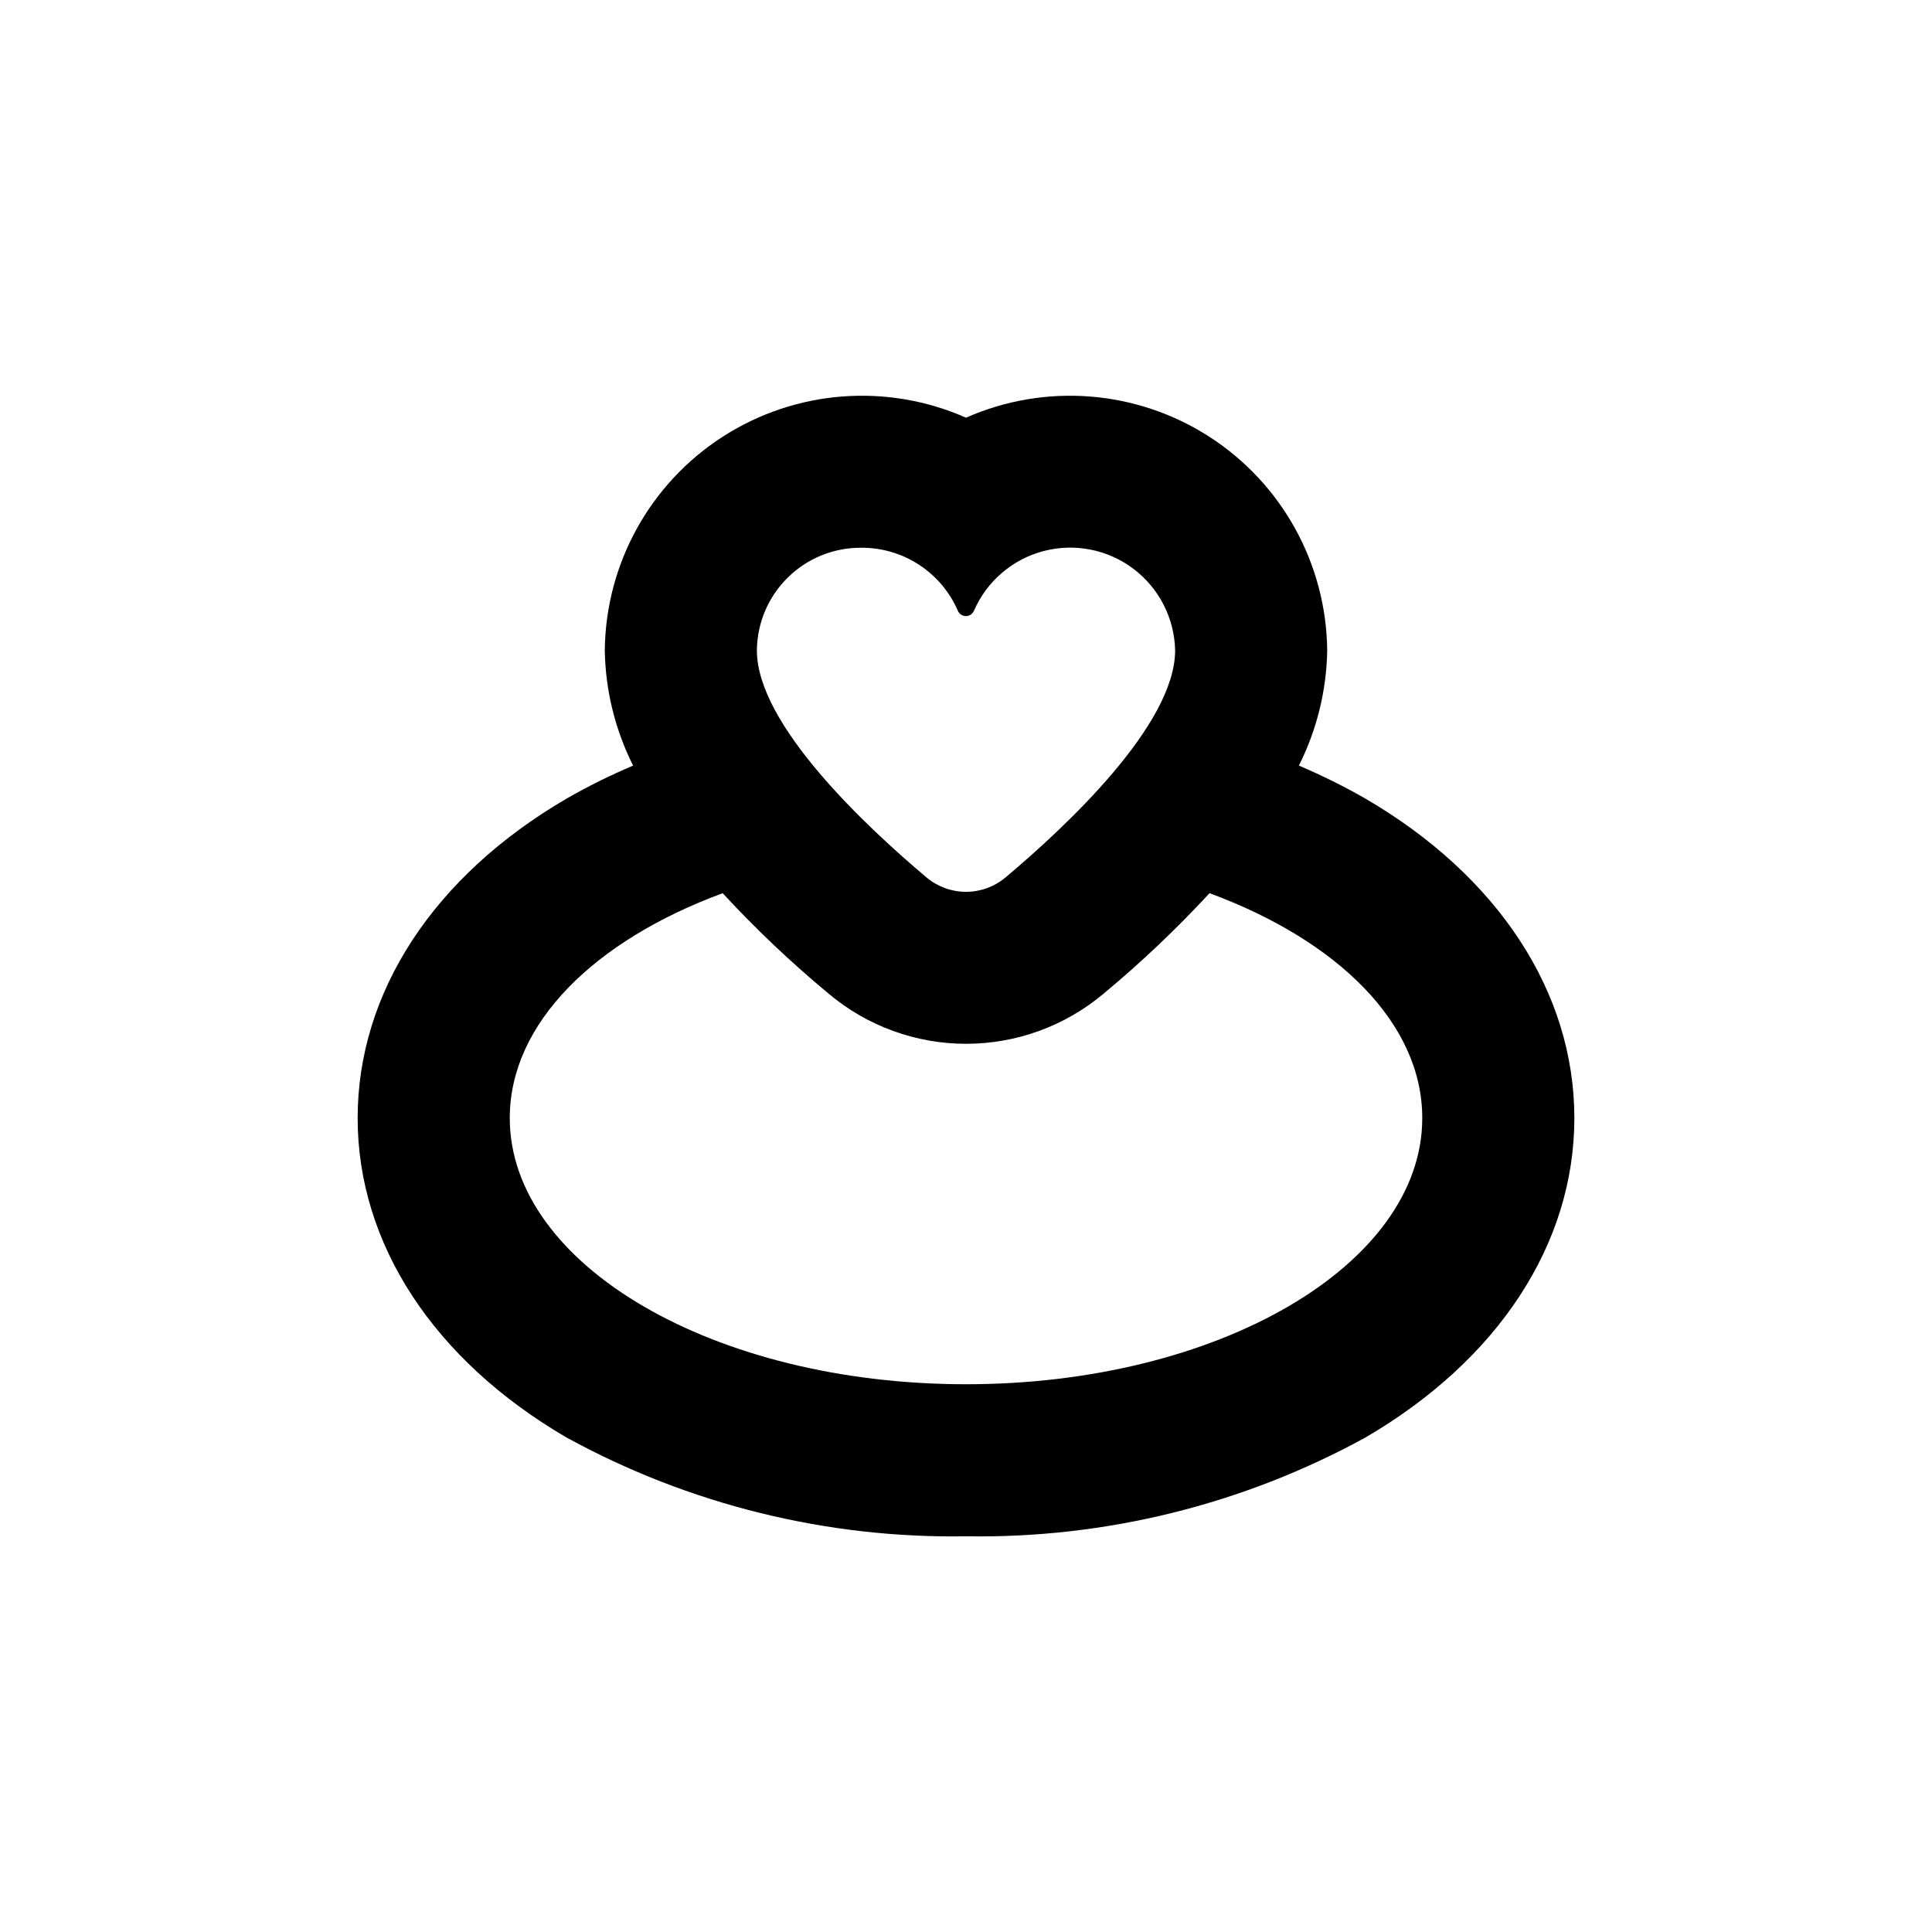 <?xml version="1.0" encoding="UTF-8"?>
<!-- Uploaded to: SVG Repo, www.svgrepo.com, Generator: SVG Repo Mixer Tools -->
<svg fill="#000000" width="800px" height="800px" version="1.1" viewBox="144 144 512 512" xmlns="http://www.w3.org/2000/svg">
 <path d="m238.78 440.3c0 33.301 20.152 64.137 55.418 84.691v-0.004c32.402 17.746 68.863 26.754 105.8 26.148 36.938 0.605 73.395-8.402 105.8-26.148 35.27-20.555 55.422-51.387 55.422-84.688 0-33.305-20.152-64.137-55.422-84.691-5.684-3.25-11.555-6.16-17.582-8.715 4.769-9.484 7.336-19.922 7.508-30.531-0.23-22.93-11.969-44.207-31.246-56.625-19.277-12.418-43.504-14.312-64.477-5.043-20.973-9.27-45.203-7.375-64.48 5.043-19.273 12.418-31.016 33.695-31.246 56.625 0.176 10.609 2.742 21.047 7.508 30.531-6.031 2.547-11.902 5.461-17.582 8.715-35.266 20.555-55.418 51.387-55.418 84.691zm133.51-151.14c5.422-0.023 10.734 1.543 15.273 4.508 4.539 2.965 8.109 7.195 10.27 12.168 0.359 0.867 1.203 1.43 2.141 1.43s1.781-0.562 2.141-1.43c3.402-7.812 10.199-13.633 18.438-15.797 8.242-2.164 17.02-0.43 23.82 4.703 6.801 5.137 10.871 13.105 11.047 21.625 0 19.648-28.867 46.652-44.941 60.156v-0.004c-2.934 2.469-6.644 3.824-10.477 3.824-3.836 0-7.547-1.355-10.48-3.824-16.02-13.5-44.941-40.504-44.941-60.152 0.066-7.285 3.023-14.242 8.223-19.344 5.195-5.102 12.207-7.93 19.488-7.863zm-36.777 91.543c8.77 9.496 18.16 18.398 28.113 26.652 10.191 8.566 23.082 13.262 36.398 13.262 13.316 0 26.207-4.695 36.402-13.262 9.949-8.254 19.34-17.156 28.109-26.652 33.855 12.492 56.379 34.41 56.379 59.602 0 38.945-54.16 70.535-120.91 70.535-66.758-0.004-120.91-31.594-120.91-70.535 0-25.191 22.57-47.109 56.426-59.602z"/>
</svg>